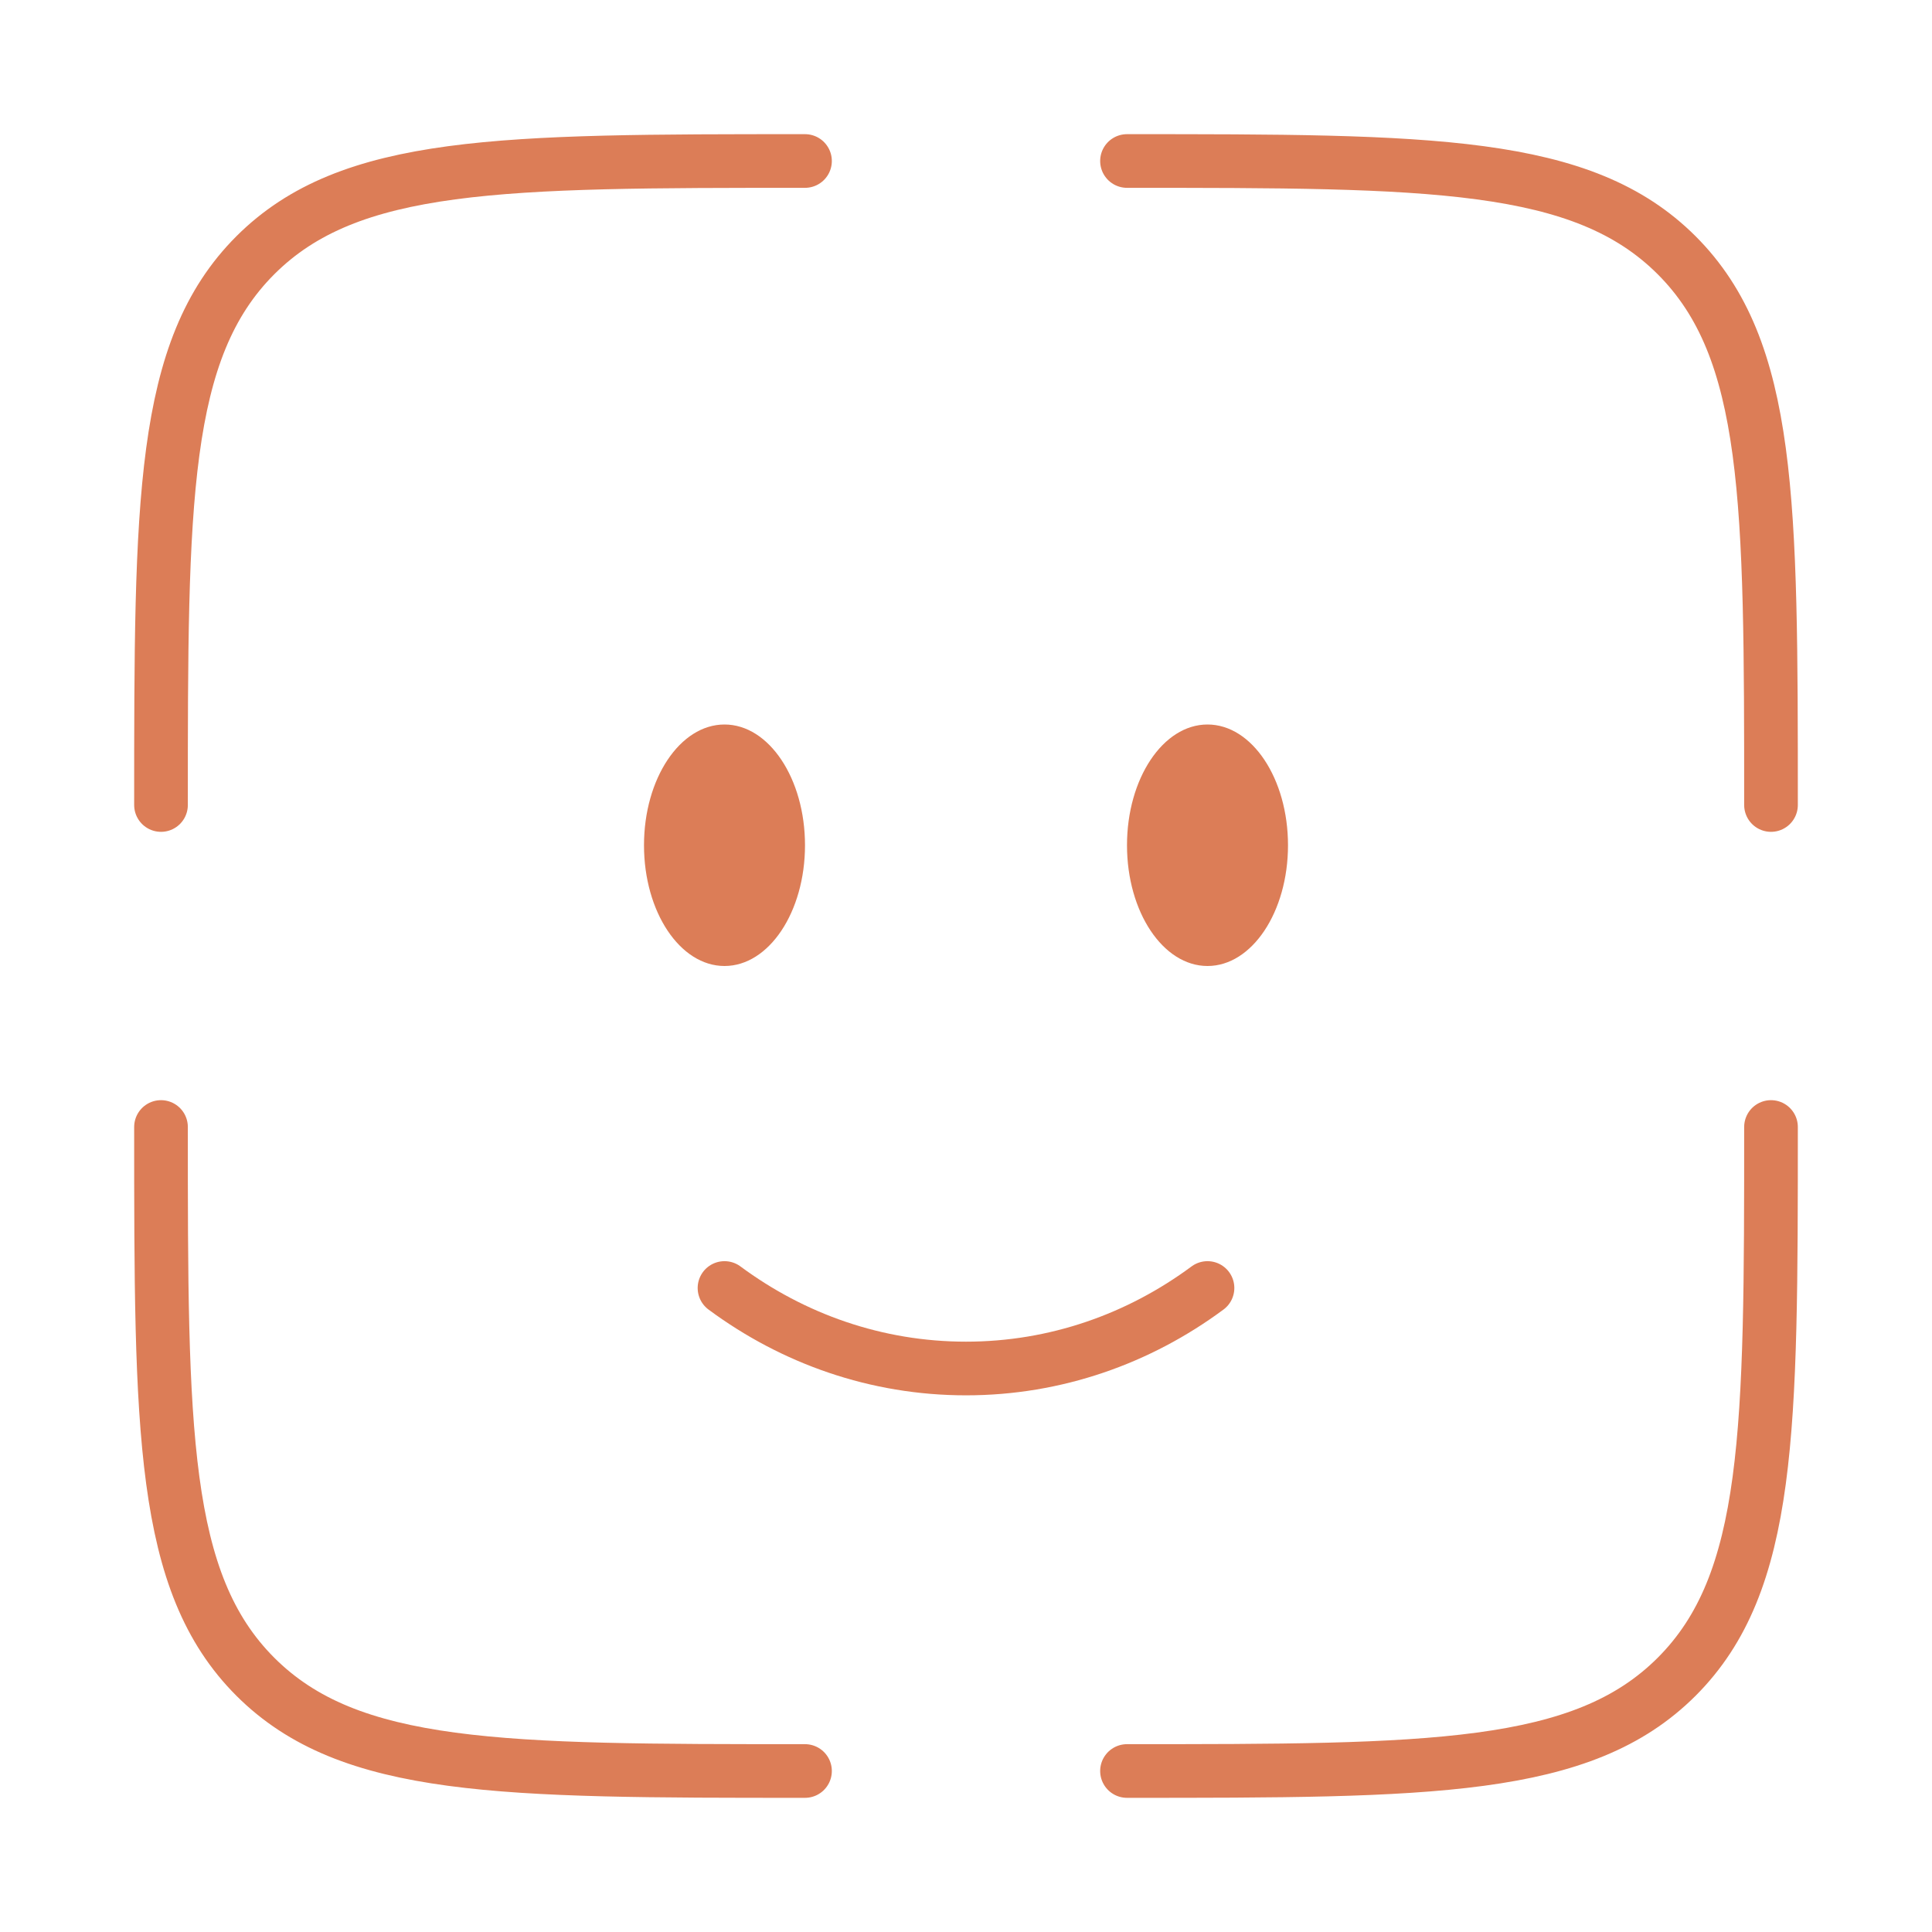 <svg width="36" height="36" viewBox="0 0 36 36" fill="none" xmlns="http://www.w3.org/2000/svg">
<path d="M13.5 24C14.776 24.945 16.327 25.5 18 25.5C19.673 25.5 21.224 24.945 22.5 24" stroke="#DC7D57" stroke-linecap="round"/>
<path d="M22.5 18C23.328 18 24 16.993 24 15.75C24 14.507 23.328 13.5 22.5 13.5C21.672 13.5 21 14.507 21 15.75C21 16.993 21.672 18 22.5 18Z" fill="#DC7D57"/>
<path d="M13.5 18C14.328 18 15 16.993 15 15.75C15 14.507 14.328 13.5 13.5 13.5C12.672 13.5 12 14.507 12 15.75C12 16.993 12.672 18 13.5 18Z" fill="#DC7D57"/>
<path d="M33 21C33 26.657 33 29.485 31.243 31.243C29.485 33 26.657 33 21 33" stroke="#DC7D57" stroke-linecap="round"/>
<path d="M15 33C9.343 33 6.515 33 4.757 31.243C3 29.485 3 26.657 3 21" stroke="#DC7D57" stroke-linecap="round"/>
<path d="M15 3C9.343 3 6.515 3 4.757 4.757C3 6.515 3 9.343 3 15" stroke="#DC7D57" stroke-linecap="round"/>
<path d="M21 3C26.657 3 29.485 3 31.243 4.757C33 6.515 33 9.343 33 15" stroke="#DC7D57" stroke-linecap="round"/>
</svg>
